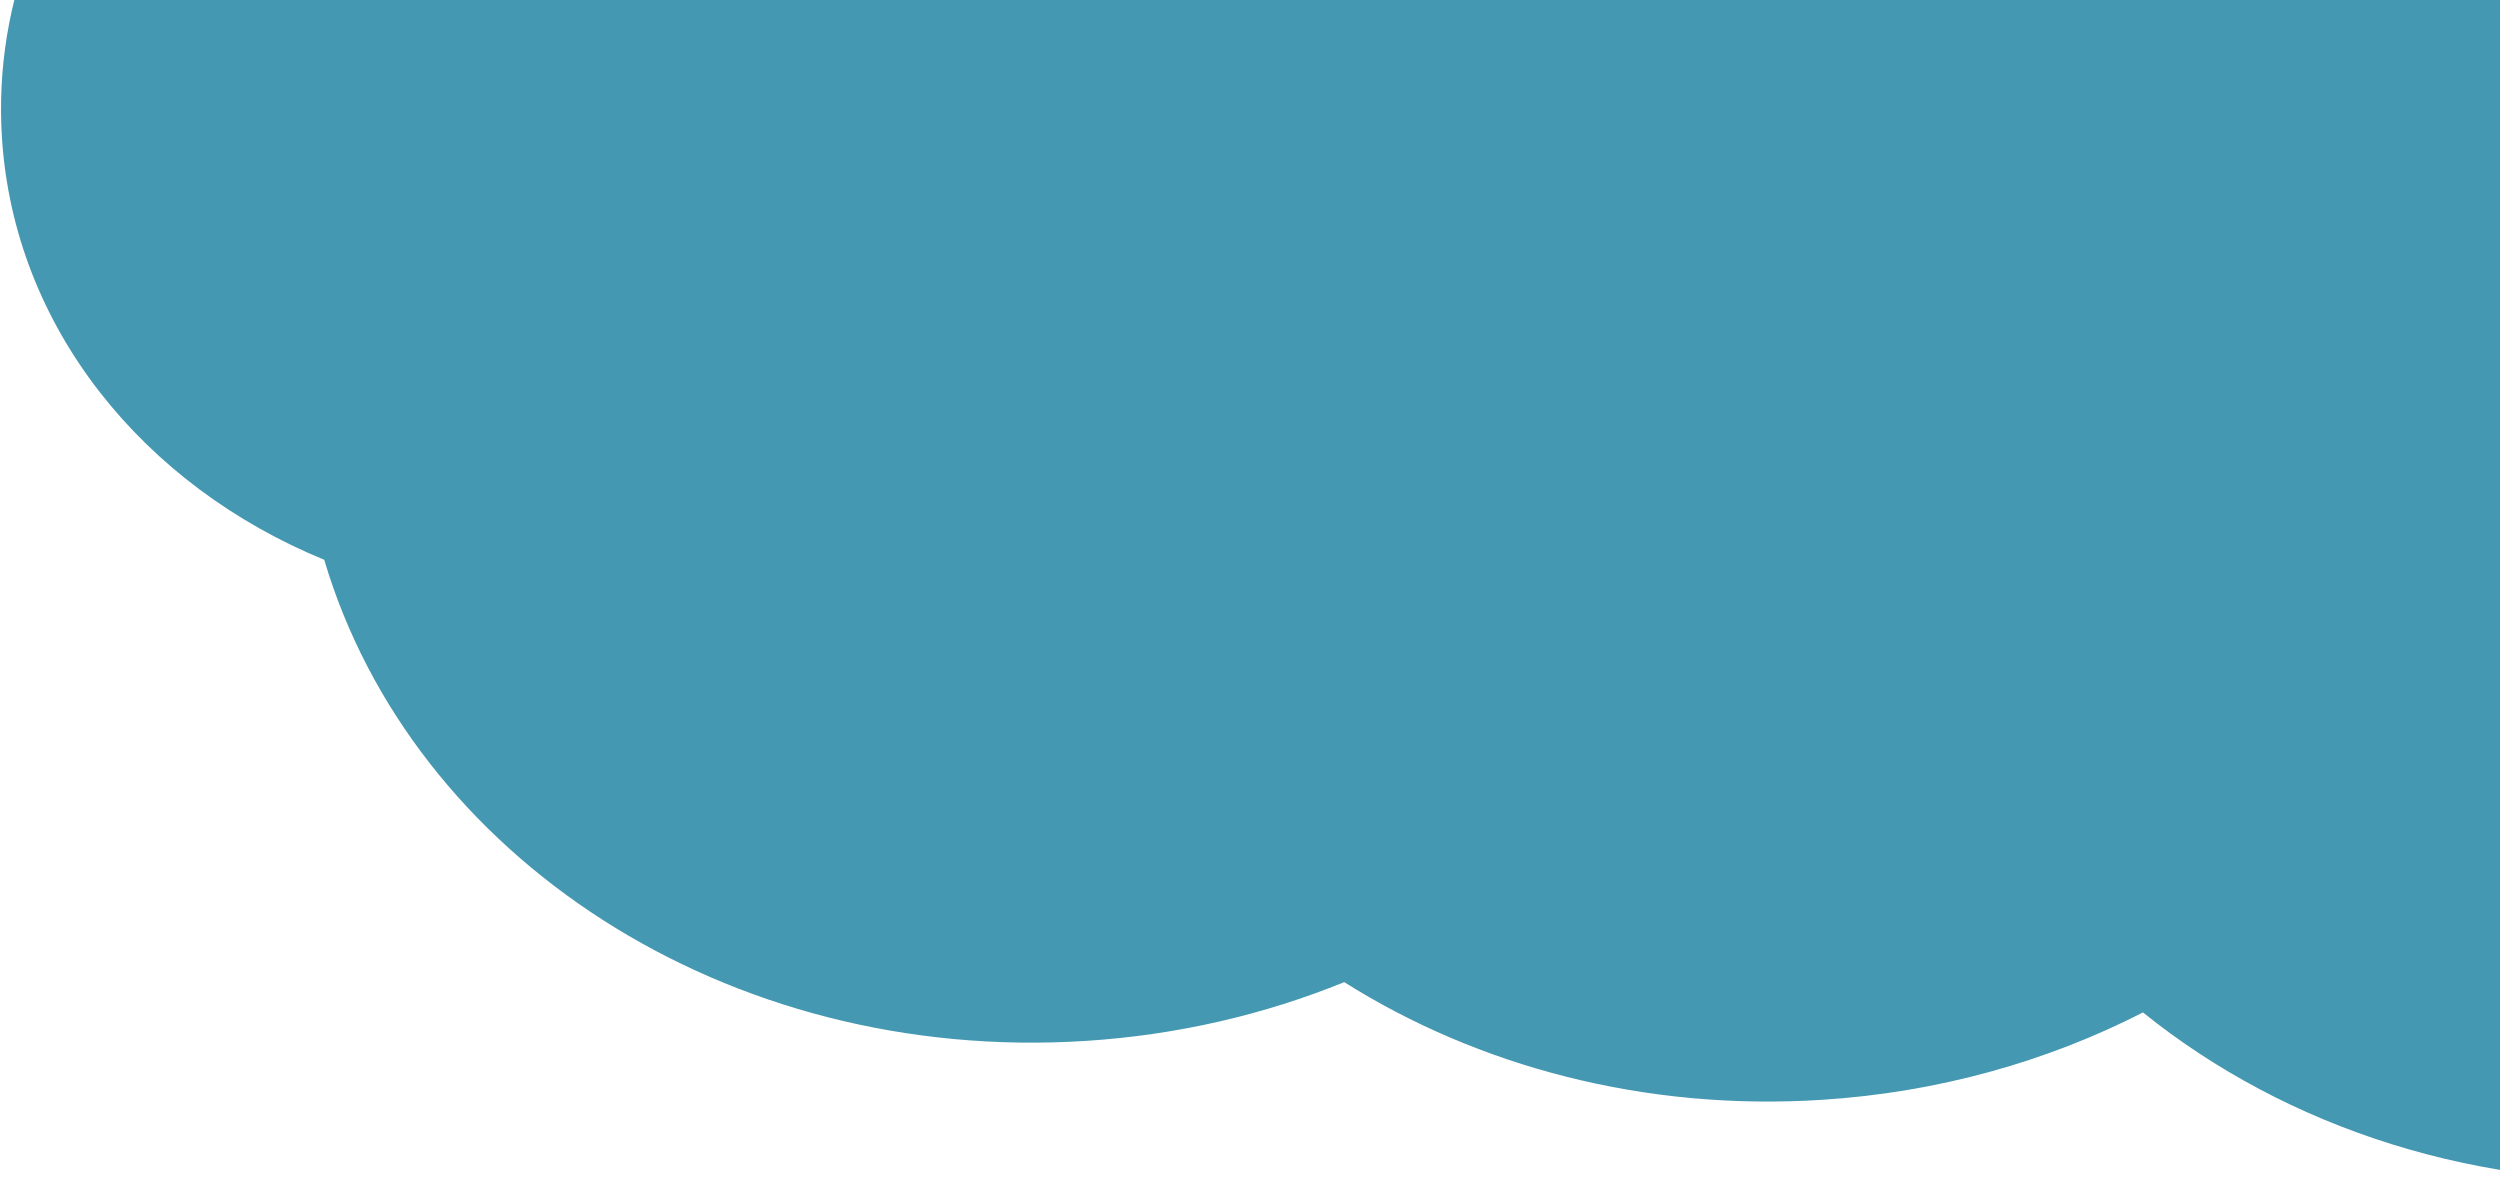 <svg xmlns="http://www.w3.org/2000/svg" width="162" height="77" viewBox="0 0 162 77" fill="none"><path d="M0.126 8.923C-1.022 -9.056 14.452 -24.676 34.688 -25.968C37.133 -26.125 39.532 -26.061 41.868 -25.804C42.576 -34.834 50.587 -42.327 60.918 -43.253C66.644 -58.075 80.211 -68.93 96.657 -69.98C109.152 -70.778 120.715 -65.752 128.868 -57.165C136.058 -71.15 151.359 -81.335 169.643 -82.502C194.403 -84.084 215.841 -68.573 219.676 -47.185C222.268 -47.816 224.953 -48.23 227.706 -48.406C253.163 -50.031 275.119 -30.707 276.745 -5.245C278.371 20.217 259.051 42.177 233.594 43.803C228.403 44.135 223.357 43.593 218.598 42.309C214.056 60.645 196.313 75.006 174.265 76.414C160.697 77.28 148.125 73.071 138.864 65.605C132.672 68.777 125.613 70.787 118.047 71.27C106.548 72.004 95.764 69.094 87.106 63.643C81.948 65.74 76.302 67.072 70.342 67.452C47.067 68.939 26.715 55.498 21.009 36.274C9.3 31.471 0.912 21.243 0.126 8.926L0.126 8.923ZM137.707 -9.731C137.595 -9.833 137.486 -9.937 137.377 -10.038C137.36 -9.993 137.339 -9.948 137.318 -9.906C137.448 -9.849 137.577 -9.79 137.707 -9.731Z" fill="#4598B1"></path></svg>